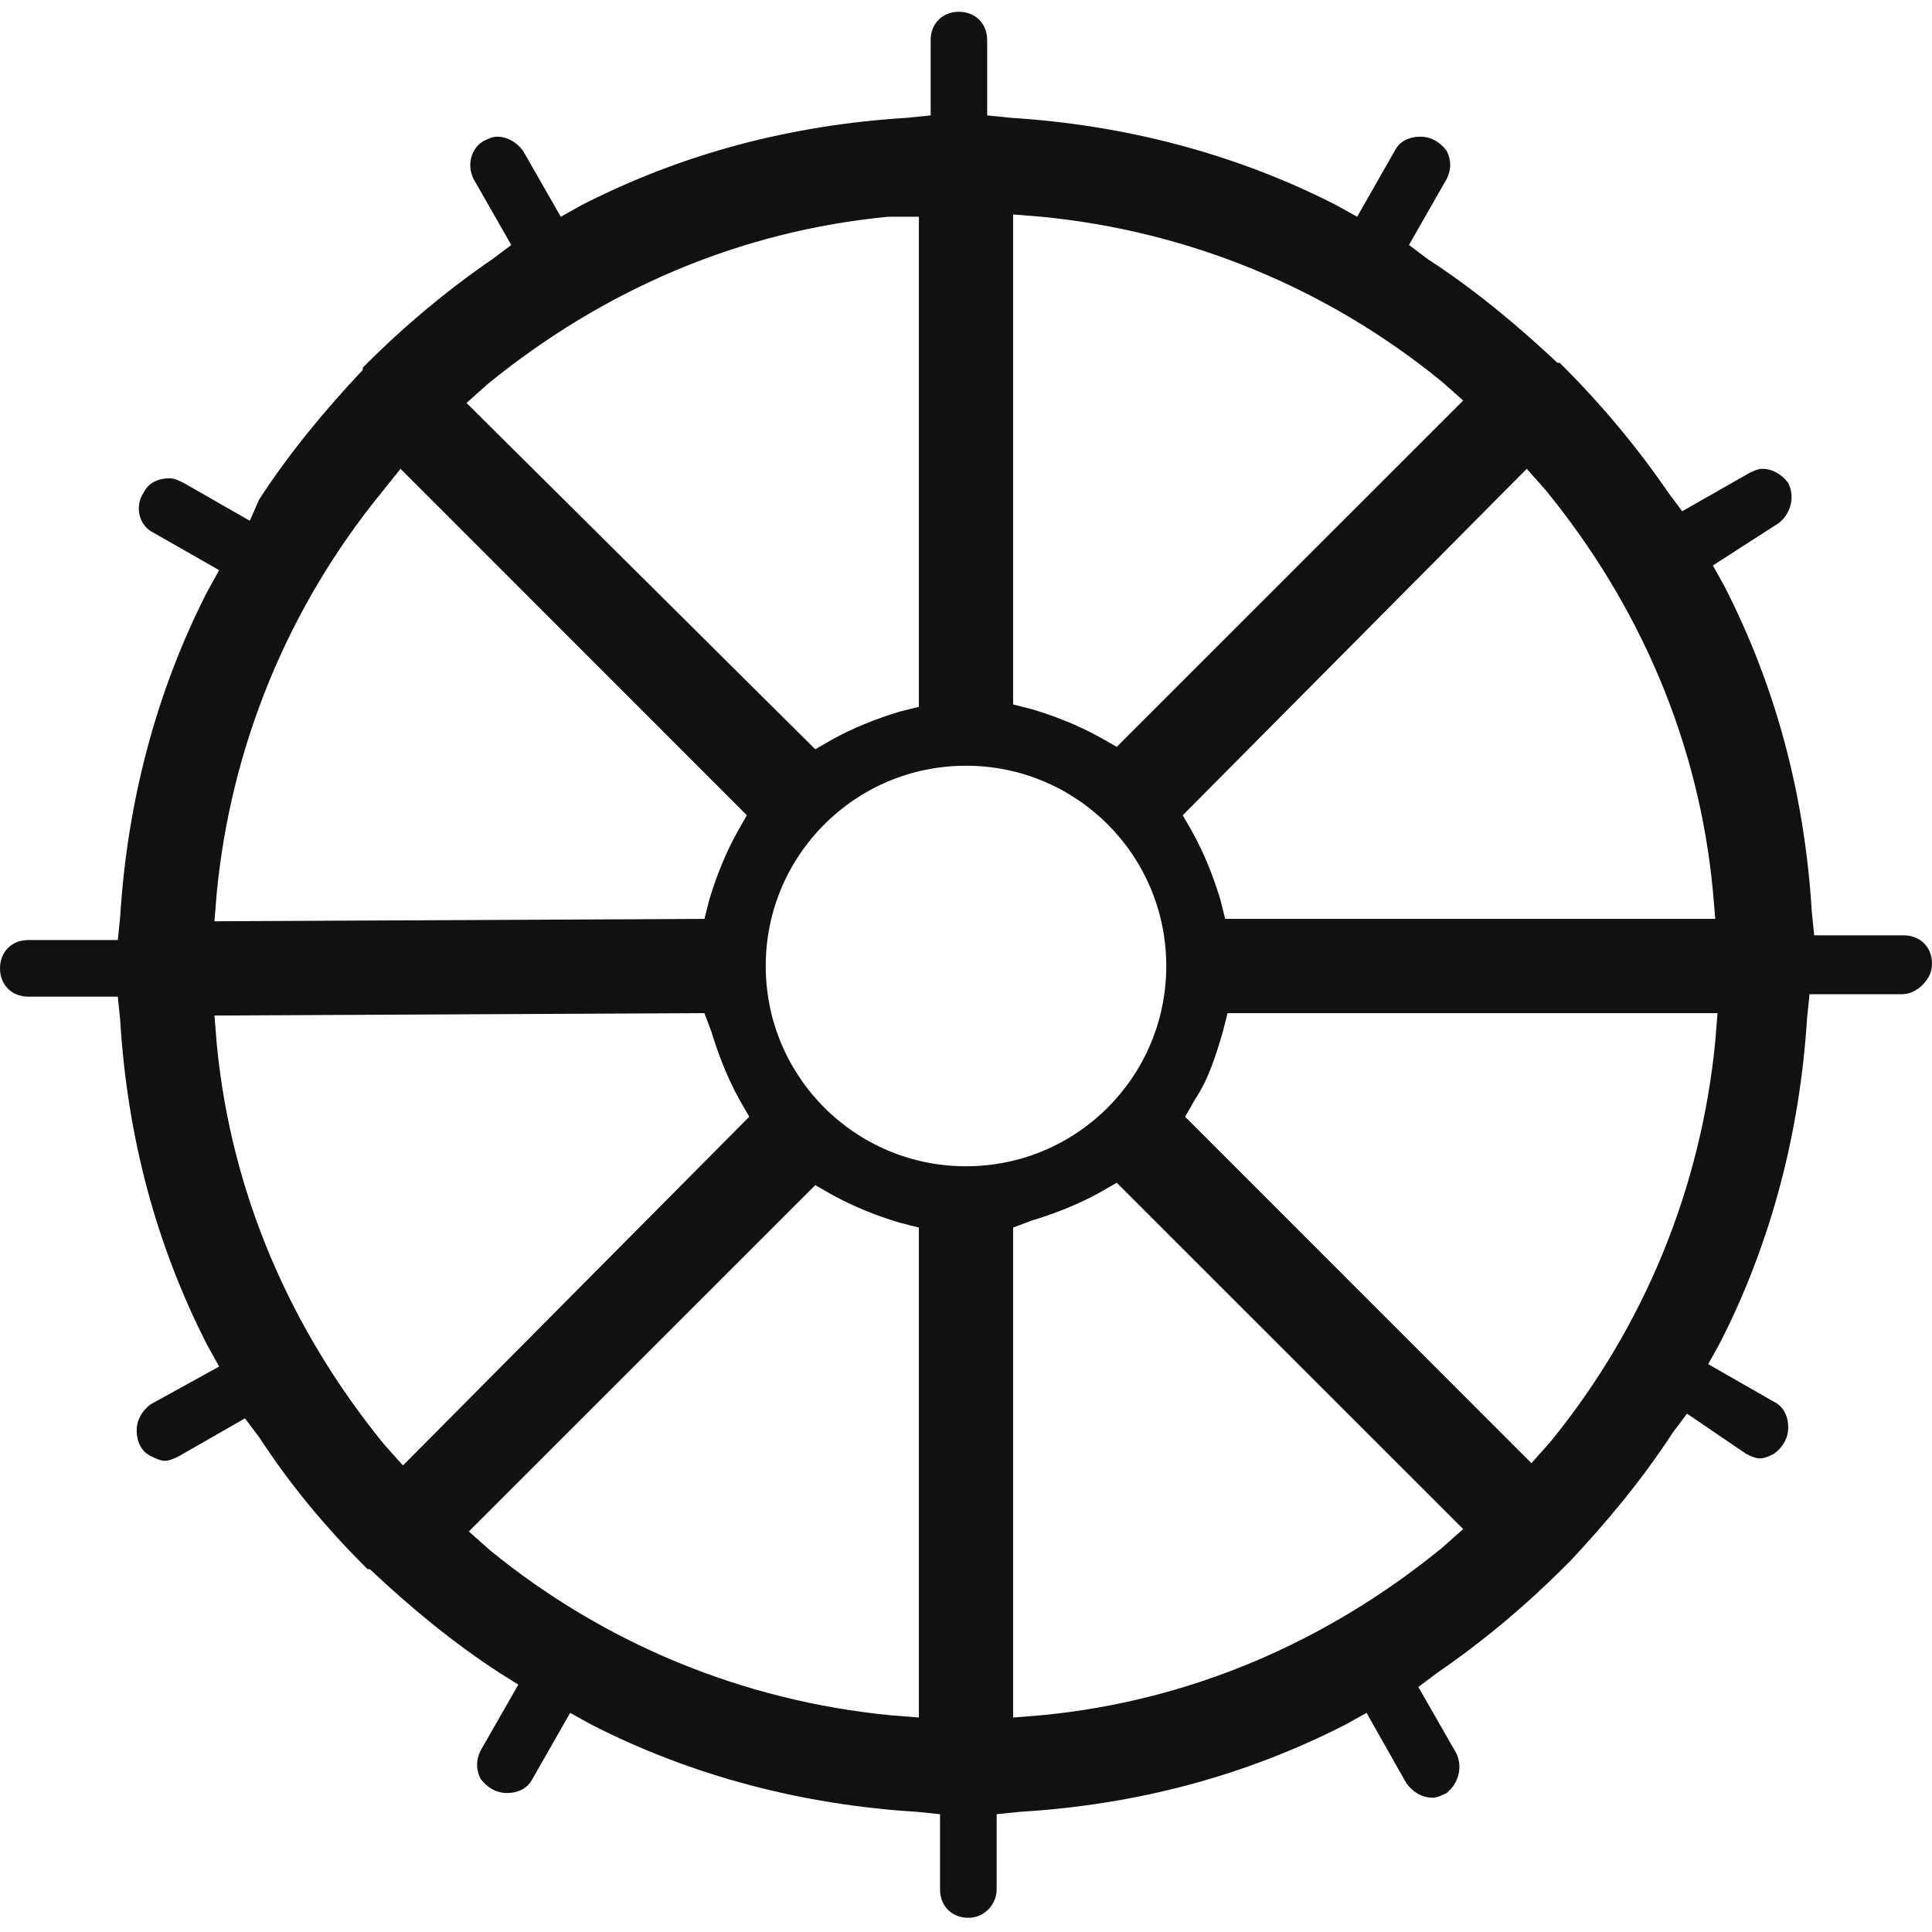 <?xml version="1.0" encoding="UTF-8"?>
<svg xmlns="http://www.w3.org/2000/svg" xmlns:xlink="http://www.w3.org/1999/xlink" width="82pt" height="82pt" viewBox="0 0 82 82" version="1.1">
<g id="surface1">
<path style=" stroke:none;fill-rule:nonzero;fill:rgb(6.667%,6.667%,6.667%);fill-opacity:1;" d="M 41.102 81.398 C 40.398 81.398 39.898 80.898 39.898 80.199 L 39.898 77 L 38.898 76.898 C 34.102 76.602 29.398 75.398 25.102 73.199 L 24.199 72.699 L 22.602 75.5 C 22.398 75.898 22 76.102 21.5 76.102 C 21.102 76.102 20.699 75.898 20.398 75.5 C 20.199 75.102 20.199 74.699 20.398 74.301 L 22 71.5 L 21.199 71 C 19.199 69.699 17.398 68.199 15.699 66.602 C 15.699 66.602 15.699 66.602 15.602 66.602 C 15.602 66.602 15.602 66.602 15.5 66.5 C 13.801 64.801 12.301 63 11 61 L 10.398 60.199 L 7.602 61.801 C 7.398 61.898 7.199 62 7 62 C 6.801 62 6.602 61.898 6.398 61.801 C 6 61.602 5.801 61.199 5.801 60.699 C 5.801 60.301 6 59.898 6.398 59.602 L 9.301 58 L 8.801 57.102 C 6.602 52.801 5.398 48.199 5.102 43.301 L 5 42.301 L 1.199 42.301 C 0.5 42.301 0 41.801 0 41.102 C 0 40.398 0.5 39.898 1.199 39.898 L 5 39.898 L 5.102 38.898 C 5.398 34.102 6.602 29.398 8.801 25.102 L 9.301 24.199 L 6.5 22.602 C 5.898 22.301 5.699 21.5 6.102 20.898 C 6.301 20.5 6.699 20.301 7.199 20.301 C 7.398 20.301 7.602 20.398 7.801 20.5 L 10.602 22.102 L 11 21.199 C 12.301 19.199 13.801 17.398 15.398 15.699 C 15.398 15.699 15.398 15.699 15.398 15.602 C 15.398 15.602 15.5 15.5 15.5 15.5 C 17.199 13.801 19 12.301 20.898 11 L 21.699 10.398 L 20.102 7.602 C 19.801 7 20 6.301 20.5 6 C 20.699 5.898 20.898 5.801 21.102 5.801 C 21.5 5.801 21.898 6 22.199 6.398 L 23.801 9.199 L 24.699 8.699 C 29 6.5 33.602 5.301 38.5 5 L 39.5 4.898 L 39.5 1.699 C 39.5 1 40 0.5 40.699 0.5 C 41.398 0.5 41.898 1 41.898 1.699 L 41.898 4.898 L 42.898 5 C 47.699 5.301 52.398 6.5 56.699 8.699 L 57.602 9.199 L 59.199 6.398 C 59.398 6 59.801 5.801 60.301 5.801 C 60.699 5.801 61.102 6 61.398 6.398 C 61.602 6.801 61.602 7.199 61.398 7.602 L 59.801 10.398 L 60.602 11 C 62.602 12.301 64.398 13.801 66.102 15.398 C 66.102 15.398 66.102 15.398 66.199 15.398 C 66.199 15.398 66.301 15.5 66.301 15.5 C 68 17.199 69.5 19 70.801 20.898 L 71.398 21.699 L 74.199 20.102 C 74.398 20 74.602 19.898 74.801 19.898 C 75.199 19.898 75.602 20.102 75.898 20.5 C 76.199 21.102 76 21.801 75.5 22.199 L 72.699 24 L 73.199 24.898 C 75.398 29.199 76.602 33.801 76.898 38.699 L 77 39.699 L 80.801 39.699 C 81.5 39.699 82 40.199 82 40.898 C 82 41.199 81.898 41.5 81.602 41.801 C 81.398 42 81.102 42.199 80.699 42.199 L 76.801 42.199 L 76.699 43.199 C 76.398 48 75.199 52.699 73 57 L 72.5 57.898 L 75.301 59.5 C 75.699 59.699 75.898 60.102 75.898 60.602 C 75.898 61 75.699 61.398 75.301 61.699 C 75.102 61.801 74.898 61.898 74.699 61.898 C 74.5 61.898 74.301 61.801 74.102 61.699 L 71.602 60 L 71 60.801 C 69.699 62.801 68.199 64.602 66.602 66.301 C 66.602 66.301 66.5 66.398 66.5 66.398 C 66.5 66.398 66.398 66.5 66.398 66.5 C 64.699 68.199 62.898 69.699 61 71 L 60.199 71.602 L 61.801 74.398 C 62.102 75 61.898 75.699 61.398 76.102 C 61.199 76.199 61 76.301 60.801 76.301 C 60.398 76.301 60 76.102 59.699 75.699 L 58 72.699 L 57.102 73.199 C 52.801 75.398 48.199 76.602 43.301 76.898 L 42.301 77 L 42.301 80.199 C 42.301 80.801 41.801 81.398 41.102 81.398 Z M 19.898 65 L 20.801 65.801 C 25.699 69.801 31.602 72.199 37.801 72.801 L 39 72.898 L 39 52.102 L 38.199 51.898 C 37.199 51.602 36.199 51.199 35.301 50.699 L 34.602 50.301 Z M 46.699 50.602 C 45.801 51.102 44.801 51.5 43.801 51.801 L 43 52.102 L 43 72.898 L 44.199 72.801 C 50.5 72.199 56.301 69.699 61.199 65.699 L 62.102 64.898 L 47.398 50.199 Z M 9.102 43.102 L 9.199 44.301 C 9.801 50.602 12.301 56.398 16.301 61.301 L 17.102 62.199 L 31.801 47.398 L 31.398 46.699 C 30.898 45.801 30.5 44.801 30.199 43.801 L 29.898 43 Z M 52.102 43 L 51.898 43.801 C 51.602 44.801 51.301 45.801 50.699 46.699 L 50.301 47.398 L 65 62.102 L 65.801 61.199 C 69.801 56.301 72.199 50.398 72.801 44.199 L 72.898 43 Z M 41 32.5 C 36.301 32.5 32.5 36.301 32.5 41 C 32.5 45.699 36.301 49.5 41 49.5 C 45.699 49.5 49.5 45.699 49.5 41 C 49.5 36.301 45.699 32.5 41 32.5 Z M 16.199 20.898 C 12.199 25.801 9.801 31.699 9.199 37.898 L 9.102 39.102 L 29.898 39 L 30.102 38.199 C 30.398 37.199 30.801 36.199 31.301 35.301 L 31.699 34.602 L 17 19.898 Z M 50.199 34.602 L 50.602 35.301 C 51.102 36.199 51.5 37.199 51.801 38.199 L 52 39 L 72.801 39 L 72.699 37.801 C 72.102 31.5 69.602 25.699 65.602 20.801 L 64.801 19.898 Z M 37.699 9.199 C 31.398 9.801 25.602 12.301 20.699 16.301 L 19.801 17.102 L 34.602 31.801 L 35.301 31.398 C 36.199 30.898 37.199 30.5 38.199 30.199 L 39 30 L 39 9.199 Z M 43 29.898 L 43.801 30.102 C 44.801 30.398 45.801 30.801 46.699 31.301 L 47.398 31.699 L 62.102 17 L 61.199 16.199 C 56.301 12.199 50.398 9.801 44.199 9.199 L 43 9.102 Z M 43 29.898 "/>
</g>
</svg>
